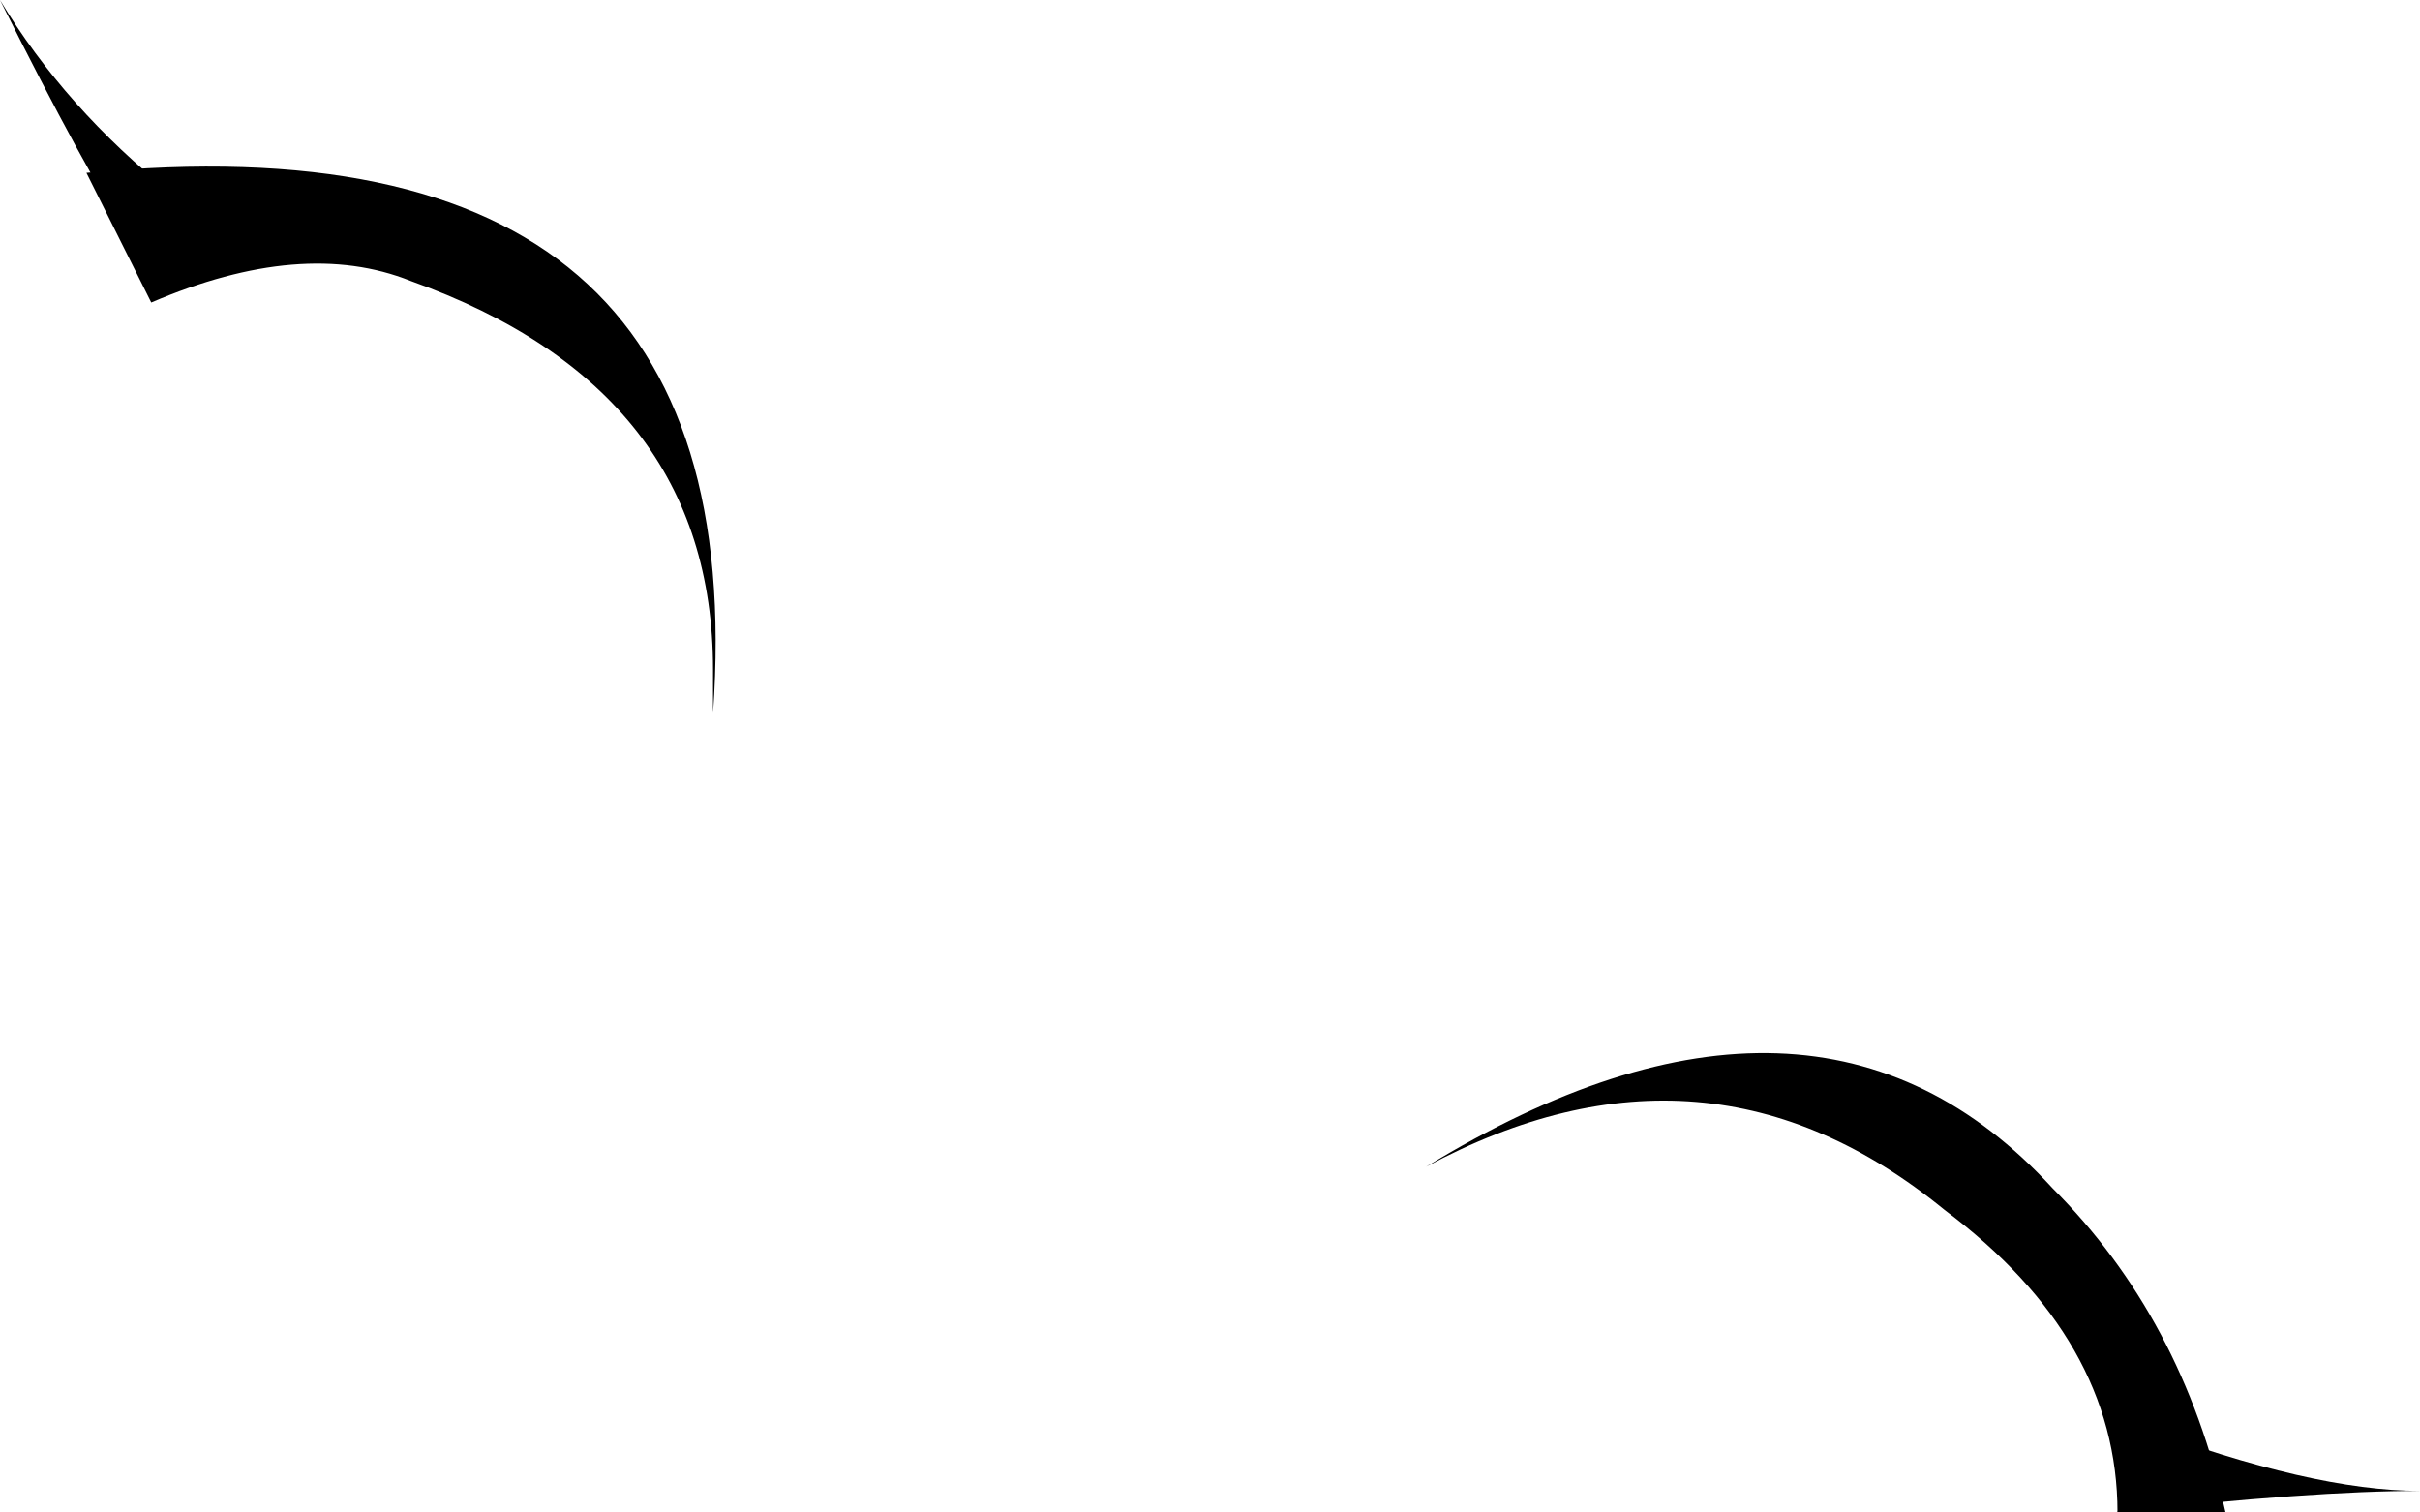 <?xml version="1.0" encoding="UTF-8" standalone="no"?>
<svg xmlns:xlink="http://www.w3.org/1999/xlink" height="3.5px" width="5.6px" xmlns="http://www.w3.org/2000/svg">
  <g transform="matrix(1.0, 0.0, 0.0, 1.0, 0.0, 0.0)">
    <path d="M4.75 2.75 Q5.05 3.05 5.15 3.5 L4.9 3.5 Q4.9 3.1 4.5 2.8 3.95 2.35 3.3 2.7 4.2 2.15 4.75 2.75" fill="#000000" fill-rule="evenodd" stroke="none"/>
    <path d="M1.65 1.55 Q1.65 0.9 0.95 0.65 0.7 0.55 0.35 0.7 L0.2 0.4 Q1.75 0.25 1.65 1.65 L1.65 1.55" fill="#000000" fill-rule="evenodd" stroke="none"/>
    <path d="M4.95 3.3 Q5.35 3.45 5.6 3.45 5.35 3.45 4.9 3.5 L4.95 3.3" fill="#000000" fill-rule="evenodd" stroke="none"/>
    <path d="M0.4 0.45 L0.3 0.55 Q0.2 0.4 0.0 0.0 0.15 0.25 0.4 0.45" fill="#000000" fill-rule="evenodd" stroke="none"/>
  </g>
</svg>
